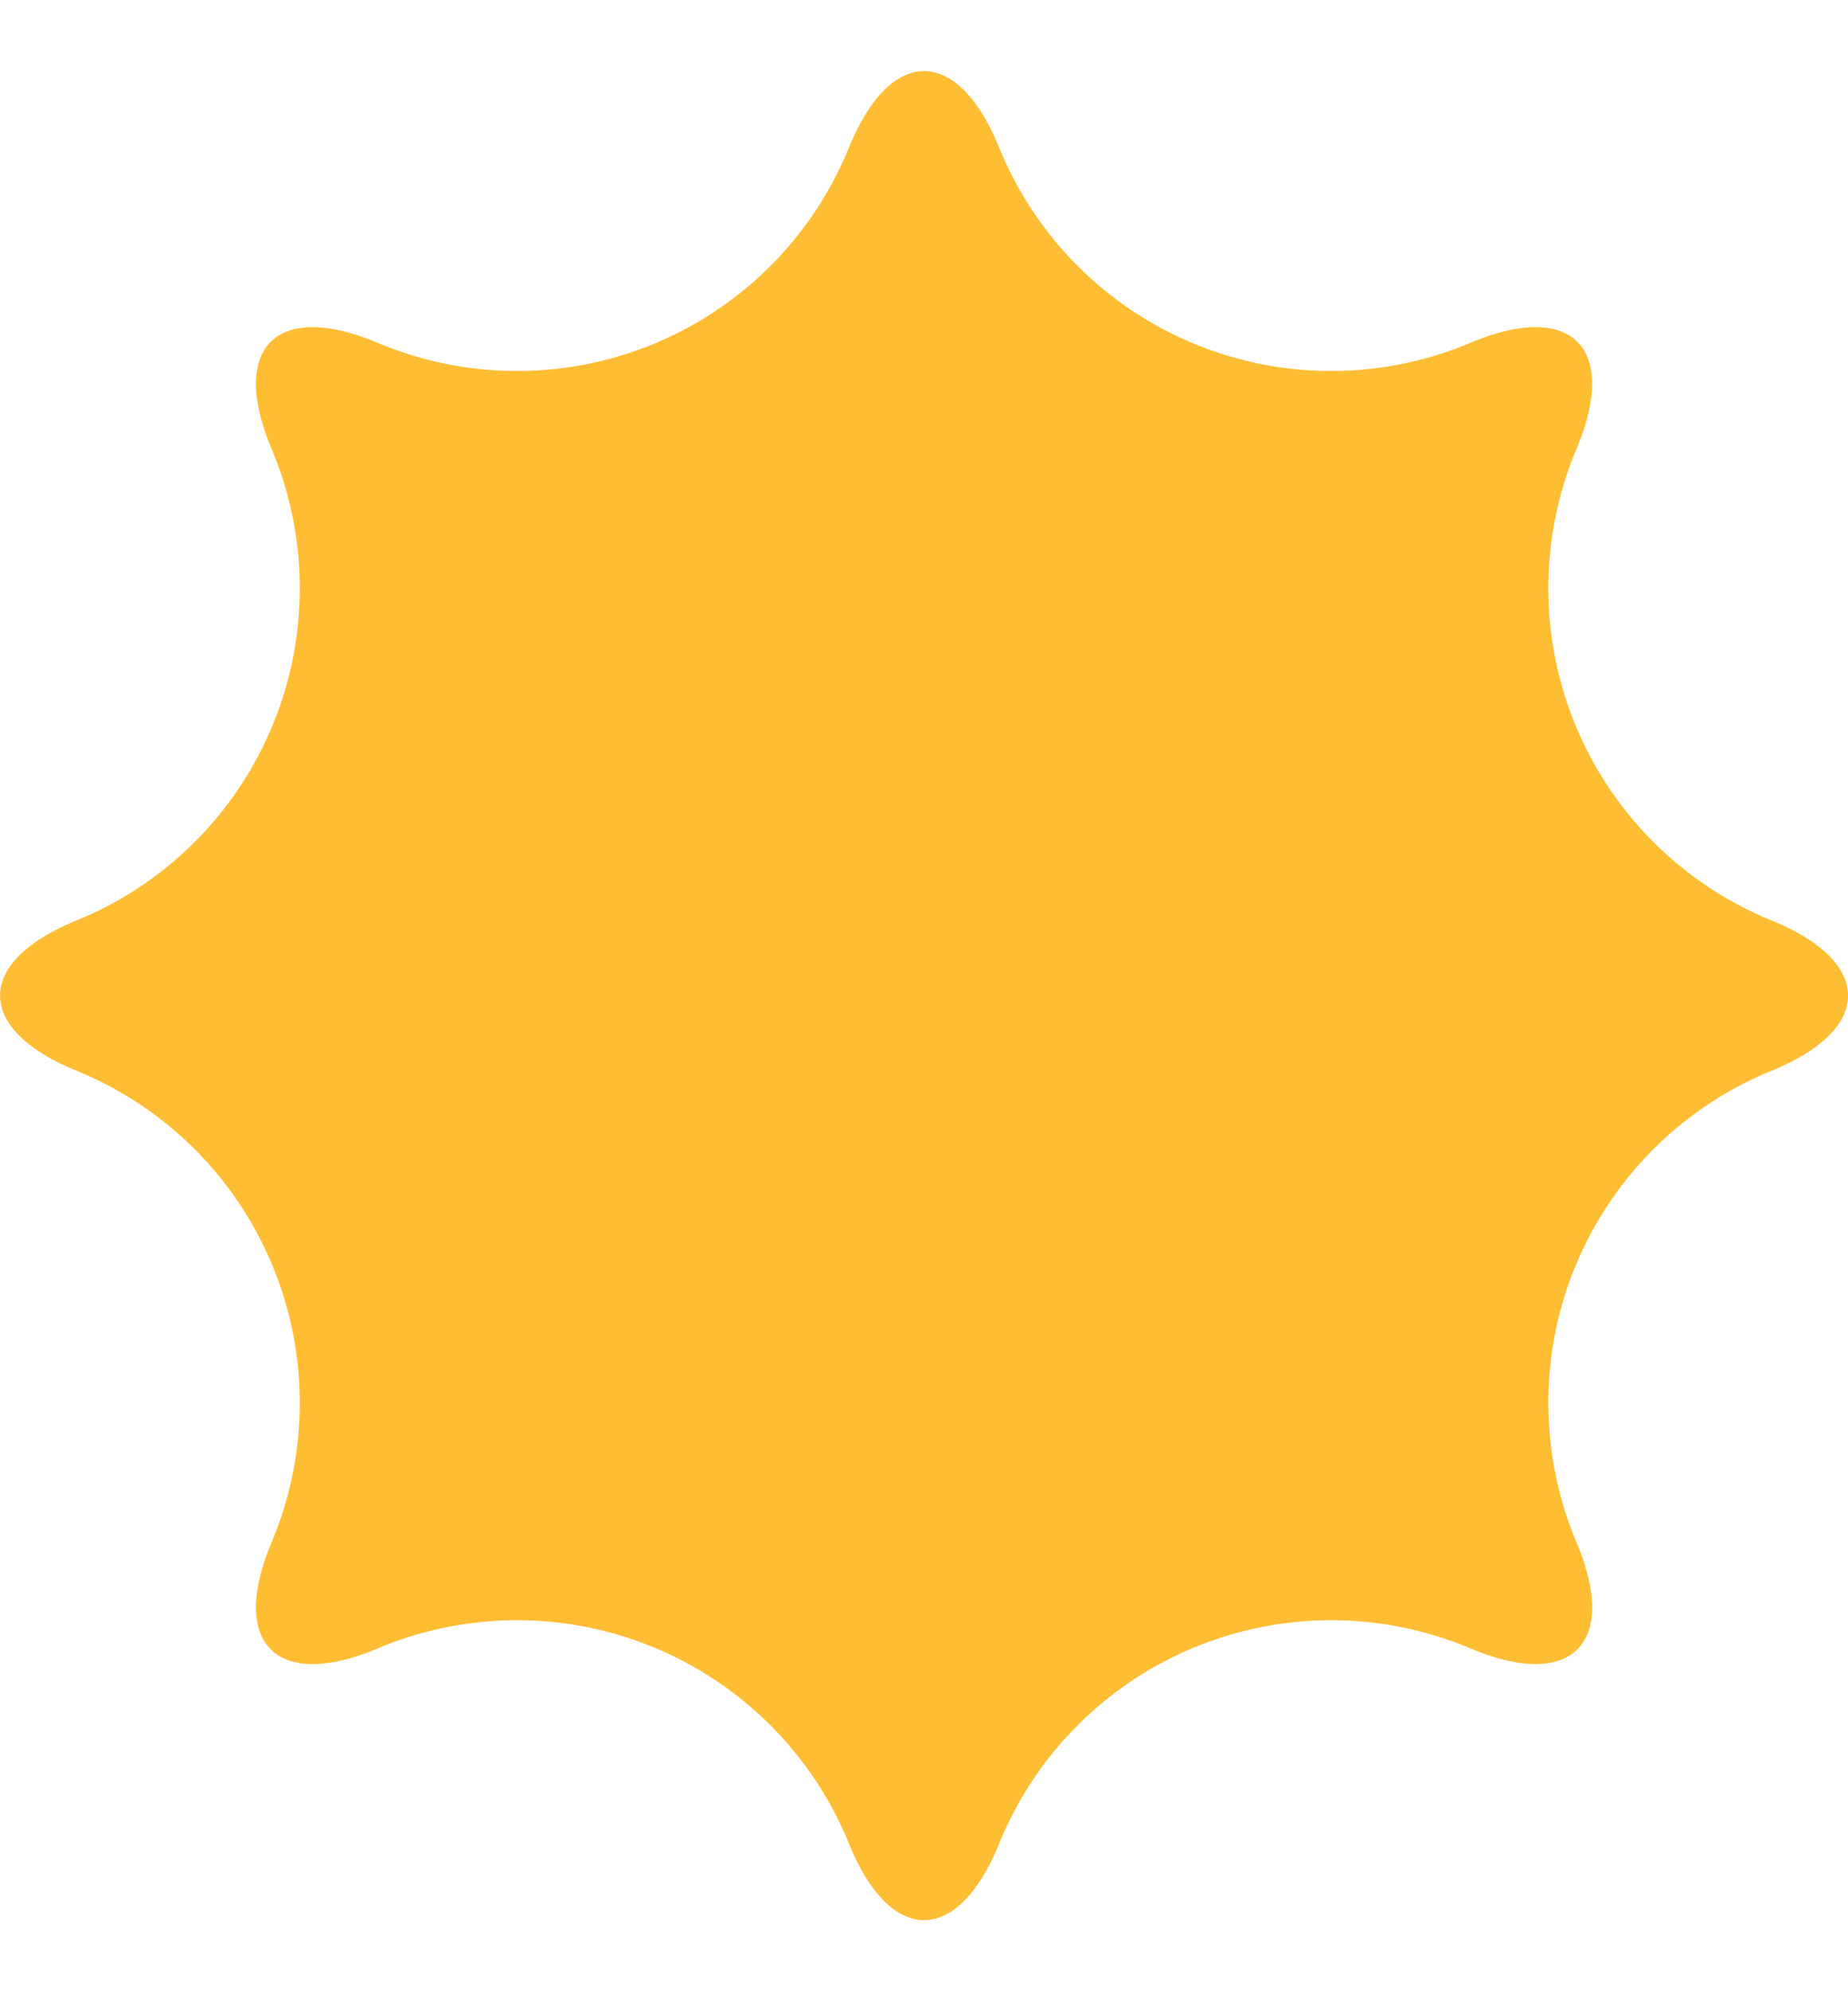 <?xml version="1.0" encoding="UTF-8"?>
<svg xmlns="http://www.w3.org/2000/svg" width="130" height="140" viewBox="0 0 130 140">
  <g id="Grupo_2052" data-name="Grupo 2052" transform="translate(-8257 -15402)">
    <rect id="Rectángulo_854" data-name="Rectángulo 854" width="130" height="140" transform="translate(8257 15402)" fill="none"></rect>
    <path id="Trazado_1965" data-name="Trazado 1965" d="M532.667,439.608c3.053-7.194-.31-10.557-7.5-7.5a25.216,25.216,0,0,1-33.064-13.7c-2.927-7.242-7.681-7.242-10.609,0a25.216,25.216,0,0,1-33.064,13.7c-7.194-3.053-10.557.31-7.5,7.5a25.216,25.216,0,0,1-13.7,33.064c-7.241,2.927-7.241,7.681,0,10.609a25.217,25.217,0,0,1,13.7,33.065c-3.053,7.193.31,10.556,7.5,7.5a25.216,25.216,0,0,1,33.064,13.7c2.927,7.243,7.681,7.243,10.609,0a25.216,25.216,0,0,1,33.064-13.7c7.194,3.053,10.557-.31,7.5-7.5a25.217,25.217,0,0,1,13.7-33.065c7.243-2.927,7.243-7.681,0-10.609a25.216,25.216,0,0,1-13.7-33.064" transform="translate(7835.205 14994.023)" fill="#ffbd33"></path>
  </g>
</svg>
